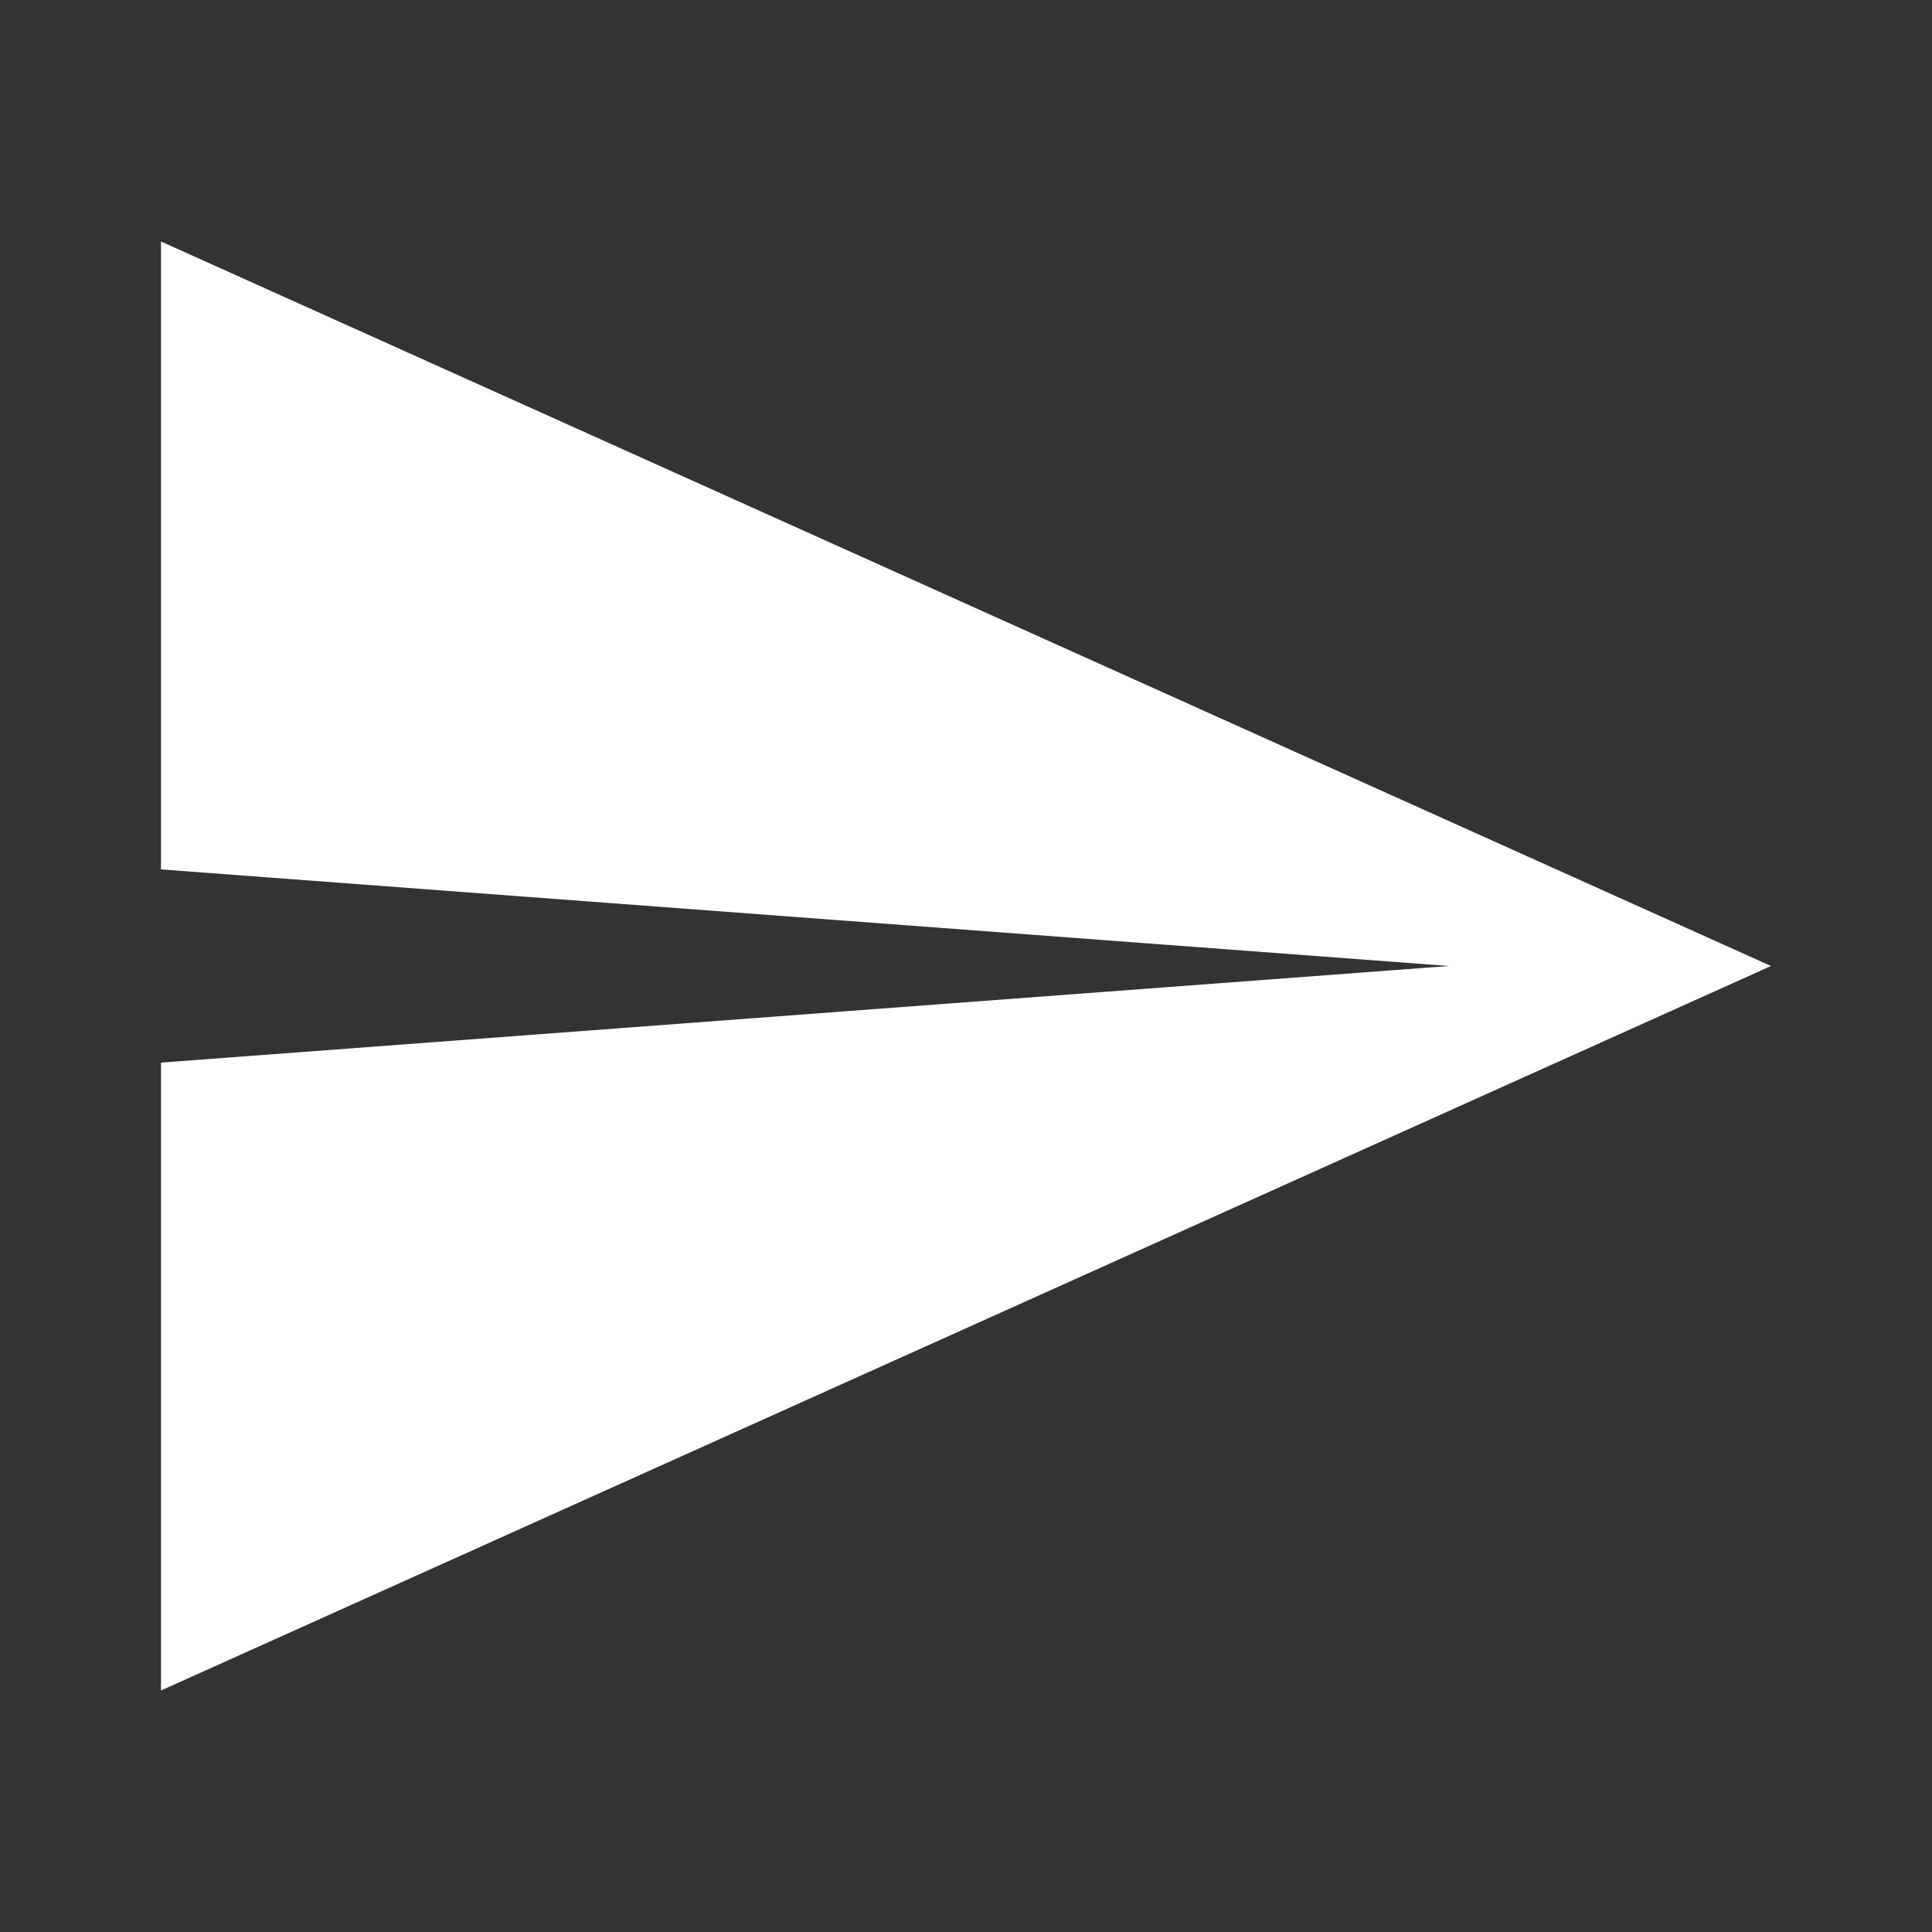 <svg fill="#FFFFFF" version="1.1" xmlns="http://www.w3.org/2000/svg" xmlns:xlink="http://www.w3.org/1999/xlink"
	 viewBox="0 0 24 24" xml:space="preserve">
<rect x="0" y="0" width="24" height="24" fill="#333333" stroke="none"/>
<style type="text/css">
	.st0{fill:none;}
</style>
<g id="surface1">
	<path d="M2,3v7.8L18,12L2,13.2V21l20-9L2,3z"/>
</g>
<rect class="st0" width="24" height="24"/>
</svg>
